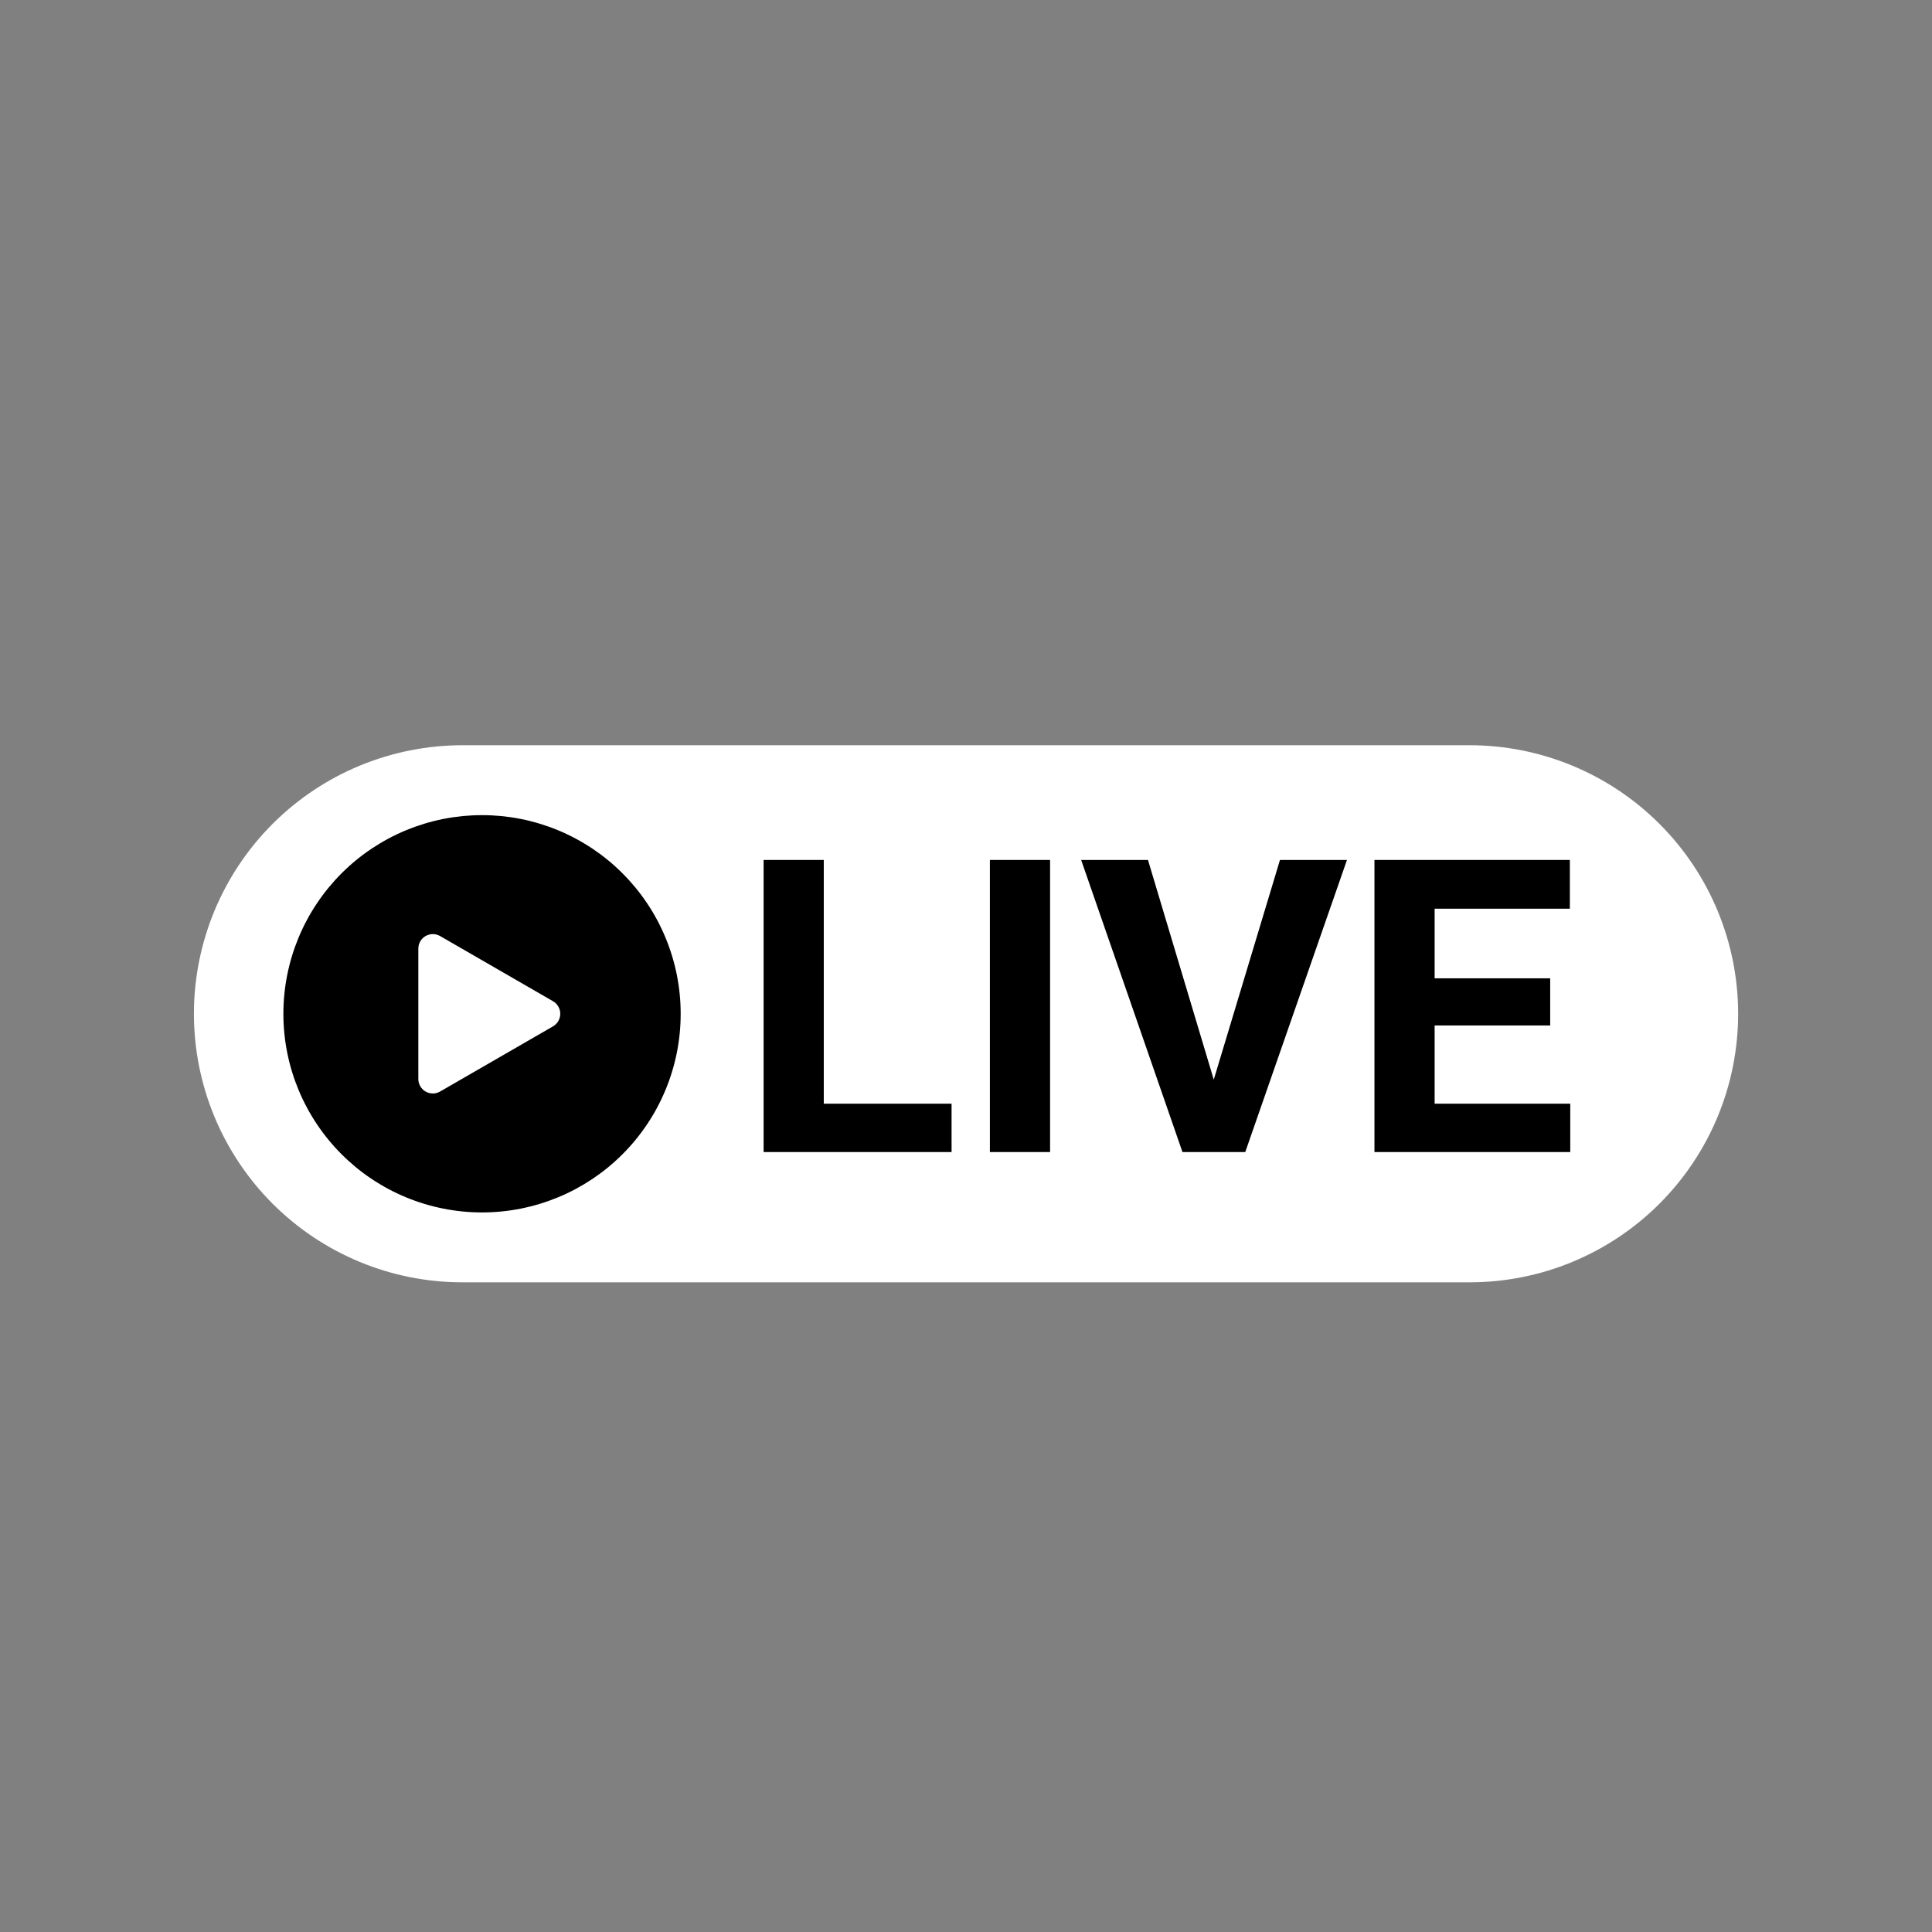 <svg xmlns="http://www.w3.org/2000/svg" xmlns:xlink="http://www.w3.org/1999/xlink" width="500" zoomAndPan="magnify" viewBox="0 0 375 375" height="500" preserveAspectRatio="xMidYMid meet" version="1.0"><rect x="0" y="0" width="375" height="375" fill="#808080" stroke="none"/><defs><clipPath id="0ac97c2b6d"><path d="M 37.5 144.648 L 337.5 144.648 L 337.5 248.898 L 37.5 248.898 Z M 37.5 144.648" clip-rule="nonzero"></path></clipPath></defs><g clip-path="url(#0ac97c2b6d)"><path fill="#ffffff" d="M 89.766 144.648 L 285.246 144.648 C 286.953 144.648 288.656 144.734 290.355 144.902 C 292.055 145.066 293.742 145.32 295.418 145.652 C 297.09 145.984 298.746 146.398 300.379 146.895 C 302.012 147.391 303.617 147.965 305.195 148.617 C 306.773 149.27 308.312 150 309.82 150.805 C 311.324 151.609 312.789 152.484 314.207 153.434 C 315.625 154.383 316.996 155.398 318.316 156.48 C 319.637 157.566 320.898 158.711 322.105 159.918 C 323.312 161.125 324.457 162.387 325.539 163.707 C 326.625 165.027 327.641 166.395 328.59 167.816 C 329.535 169.234 330.414 170.699 331.219 172.203 C 332.023 173.711 332.75 175.25 333.406 176.828 C 334.059 178.406 334.633 180.012 335.129 181.645 C 335.625 183.277 336.039 184.93 336.371 186.605 C 336.703 188.281 336.953 189.969 337.121 191.664 C 337.289 193.363 337.371 195.066 337.371 196.773 C 337.371 198.48 337.289 200.184 337.121 201.883 C 336.953 203.582 336.703 205.27 336.371 206.945 C 336.039 208.617 335.625 210.273 335.129 211.906 C 334.633 213.539 334.059 215.145 333.406 216.723 C 332.75 218.301 332.023 219.84 331.219 221.348 C 330.414 222.852 329.535 224.316 328.59 225.734 C 327.641 227.152 326.625 228.523 325.539 229.844 C 324.457 231.164 323.312 232.426 322.105 233.633 C 320.898 234.84 319.637 235.984 318.316 237.066 C 316.996 238.152 315.625 239.168 314.207 240.117 C 312.789 241.062 311.324 241.941 309.82 242.746 C 308.312 243.551 306.773 244.277 305.195 244.934 C 303.617 245.586 302.012 246.16 300.379 246.656 C 298.746 247.152 297.09 247.566 295.418 247.898 C 293.742 248.23 292.055 248.48 290.355 248.648 C 288.656 248.816 286.953 248.898 285.246 248.898 L 89.766 248.898 C 88.059 248.898 86.355 248.816 84.656 248.648 C 82.957 248.48 81.27 248.23 79.598 247.898 C 77.922 247.566 76.27 247.152 74.633 246.656 C 73 246.16 71.395 245.586 69.816 244.934 C 68.242 244.277 66.699 243.551 65.195 242.746 C 63.688 241.941 62.227 241.062 60.805 240.117 C 59.387 239.168 58.016 238.152 56.699 237.066 C 55.379 235.984 54.113 234.84 52.906 233.633 C 51.699 232.426 50.555 231.164 49.473 229.844 C 48.391 228.523 47.375 227.152 46.426 225.734 C 45.477 224.316 44.602 222.852 43.797 221.348 C 42.992 219.84 42.262 218.301 41.609 216.723 C 40.957 215.145 40.379 213.539 39.887 211.906 C 39.391 210.273 38.977 208.617 38.641 206.945 C 38.309 205.27 38.059 203.582 37.891 201.883 C 37.723 200.184 37.641 198.48 37.641 196.773 C 37.641 195.066 37.723 193.363 37.891 191.664 C 38.059 189.969 38.309 188.281 38.641 186.605 C 38.977 184.93 39.391 183.277 39.887 181.645 C 40.379 180.012 40.957 178.406 41.609 176.828 C 42.262 175.25 42.992 173.711 43.797 172.203 C 44.602 170.699 45.477 169.234 46.426 167.816 C 47.375 166.395 48.391 165.027 49.473 163.707 C 50.555 162.387 51.699 161.125 52.906 159.918 C 54.113 158.711 55.379 157.566 56.699 156.48 C 58.016 155.398 59.387 154.383 60.805 153.434 C 62.227 152.484 63.688 151.609 65.195 150.805 C 66.699 150 68.242 149.27 69.816 148.617 C 71.395 147.965 73 147.391 74.633 146.895 C 76.27 146.398 77.922 145.984 79.598 145.652 C 81.27 145.32 82.957 145.066 84.656 144.902 C 86.355 144.734 88.059 144.648 89.766 144.648 Z M 89.766 144.648" fill-opacity="1" fill-rule="nonzero"></path></g><path fill="#000000" d="M 159.895 166.918 L 148.215 166.918 L 148.215 223.613 L 184.699 223.613 L 184.699 214.227 L 159.895 214.227 Z M 159.895 166.918" fill-opacity="1" fill-rule="nonzero"></path><path fill="#000000" d="M 192.137 166.918 L 203.82 166.918 L 203.82 223.613 L 192.137 223.613 Z M 192.137 166.918" fill-opacity="1" fill-rule="nonzero"></path><path fill="#000000" d="M 235.59 209.555 L 222.82 166.918 L 209.852 166.918 L 229.516 223.613 L 241.703 223.613 L 261.445 166.918 L 248.441 166.918 Z M 235.59 209.555" fill-opacity="1" fill-rule="nonzero"></path><path fill="#000000" d="M 278.461 214.227 L 278.461 199.043 L 300.891 199.043 L 300.891 189.891 L 278.461 189.891 L 278.461 176.379 L 304.707 176.379 L 304.707 166.918 L 266.781 166.918 L 266.781 223.613 L 304.785 223.613 L 304.785 214.227 Z M 278.461 214.227" fill-opacity="1" fill-rule="nonzero"></path><path fill="#000000" d="M 132.117 196.773 C 132.117 198.039 132.059 199.297 131.934 200.555 C 131.809 201.812 131.625 203.059 131.379 204.297 C 131.133 205.535 130.824 206.758 130.457 207.969 C 130.094 209.176 129.668 210.363 129.184 211.531 C 128.699 212.695 128.16 213.836 127.566 214.949 C 126.973 216.066 126.324 217.145 125.621 218.195 C 124.918 219.246 124.168 220.258 123.367 221.234 C 122.566 222.211 121.719 223.145 120.824 224.039 C 119.934 224.934 119 225.777 118.023 226.582 C 117.047 227.383 116.031 228.133 114.984 228.836 C 113.934 229.535 112.852 230.184 111.738 230.781 C 110.625 231.375 109.484 231.914 108.316 232.398 C 107.148 232.879 105.961 233.305 104.754 233.672 C 103.547 234.039 102.32 234.344 101.082 234.59 C 99.844 234.836 98.598 235.023 97.34 235.148 C 96.086 235.27 94.824 235.332 93.562 235.332 C 92.297 235.332 91.039 235.27 89.781 235.148 C 88.527 235.023 87.277 234.836 86.039 234.59 C 84.801 234.344 83.578 234.039 82.367 233.672 C 81.16 233.305 79.973 232.879 78.805 232.398 C 77.641 231.914 76.5 231.375 75.387 230.781 C 74.273 230.184 73.191 229.535 72.141 228.836 C 71.09 228.133 70.078 227.383 69.102 226.582 C 68.125 225.777 67.191 224.934 66.297 224.039 C 65.406 223.145 64.559 222.211 63.758 221.234 C 62.957 220.258 62.203 219.246 61.504 218.195 C 60.801 217.145 60.152 216.066 59.559 214.949 C 58.961 213.836 58.422 212.695 57.938 211.531 C 57.457 210.363 57.031 209.176 56.664 207.969 C 56.297 206.758 55.992 205.535 55.746 204.297 C 55.5 203.059 55.312 201.812 55.191 200.555 C 55.066 199.297 55.004 198.039 55.004 196.773 C 55.004 195.512 55.066 194.254 55.191 192.996 C 55.312 191.738 55.5 190.492 55.746 189.254 C 55.992 188.016 56.297 186.789 56.664 185.582 C 57.031 184.375 57.457 183.188 57.938 182.02 C 58.422 180.852 58.961 179.711 59.559 178.598 C 60.152 177.484 60.801 176.402 61.504 175.355 C 62.203 174.305 62.957 173.289 63.758 172.312 C 64.559 171.34 65.406 170.402 66.297 169.512 C 67.191 168.617 68.125 167.77 69.102 166.969 C 70.078 166.168 71.09 165.418 72.141 164.715 C 73.191 164.016 74.273 163.367 75.387 162.77 C 76.5 162.176 77.641 161.637 78.805 161.152 C 79.973 160.668 81.16 160.246 82.367 159.879 C 83.578 159.512 84.801 159.203 86.039 158.957 C 87.277 158.711 88.527 158.527 89.781 158.402 C 91.039 158.281 92.297 158.219 93.562 158.219 C 94.824 158.219 96.086 158.281 97.34 158.402 C 98.598 158.527 99.844 158.711 101.082 158.957 C 102.32 159.203 103.547 159.512 104.754 159.879 C 105.961 160.246 107.148 160.668 108.316 161.152 C 109.484 161.637 110.625 162.176 111.738 162.77 C 112.852 163.367 113.934 164.016 114.984 164.715 C 116.031 165.418 117.047 166.168 118.023 166.969 C 119 167.77 119.934 168.617 120.824 169.512 C 121.719 170.402 122.566 171.34 123.367 172.312 C 124.168 173.289 124.918 174.305 125.621 175.355 C 126.324 176.402 126.973 177.484 127.566 178.598 C 128.16 179.711 128.699 180.852 129.184 182.02 C 129.668 183.188 130.094 184.375 130.457 185.582 C 130.824 186.789 131.133 188.016 131.379 189.254 C 131.625 190.492 131.809 191.738 131.934 192.996 C 132.059 194.254 132.117 195.512 132.117 196.773 Z M 132.117 196.773" fill-opacity="1" fill-rule="nonzero"></path><path fill="#ffffff" d="M 107.336 194.336 L 85.418 181.684 C 84.984 181.434 84.516 181.309 84.012 181.309 C 83.508 181.309 83.039 181.434 82.605 181.684 C 82.168 181.934 81.828 182.277 81.574 182.715 C 81.324 183.148 81.199 183.621 81.199 184.121 L 81.199 209.43 C 81.199 209.93 81.324 210.398 81.574 210.836 C 81.828 211.27 82.168 211.613 82.605 211.867 C 83.039 212.117 83.508 212.242 84.012 212.242 C 84.516 212.242 84.984 212.117 85.418 211.867 L 107.336 199.215 C 107.773 198.961 108.117 198.617 108.367 198.184 C 108.621 197.746 108.746 197.277 108.746 196.773 C 108.746 196.273 108.621 195.805 108.367 195.367 C 108.117 194.934 107.773 194.59 107.336 194.336 Z M 107.336 194.336" fill-opacity="1" fill-rule="nonzero"></path></svg>